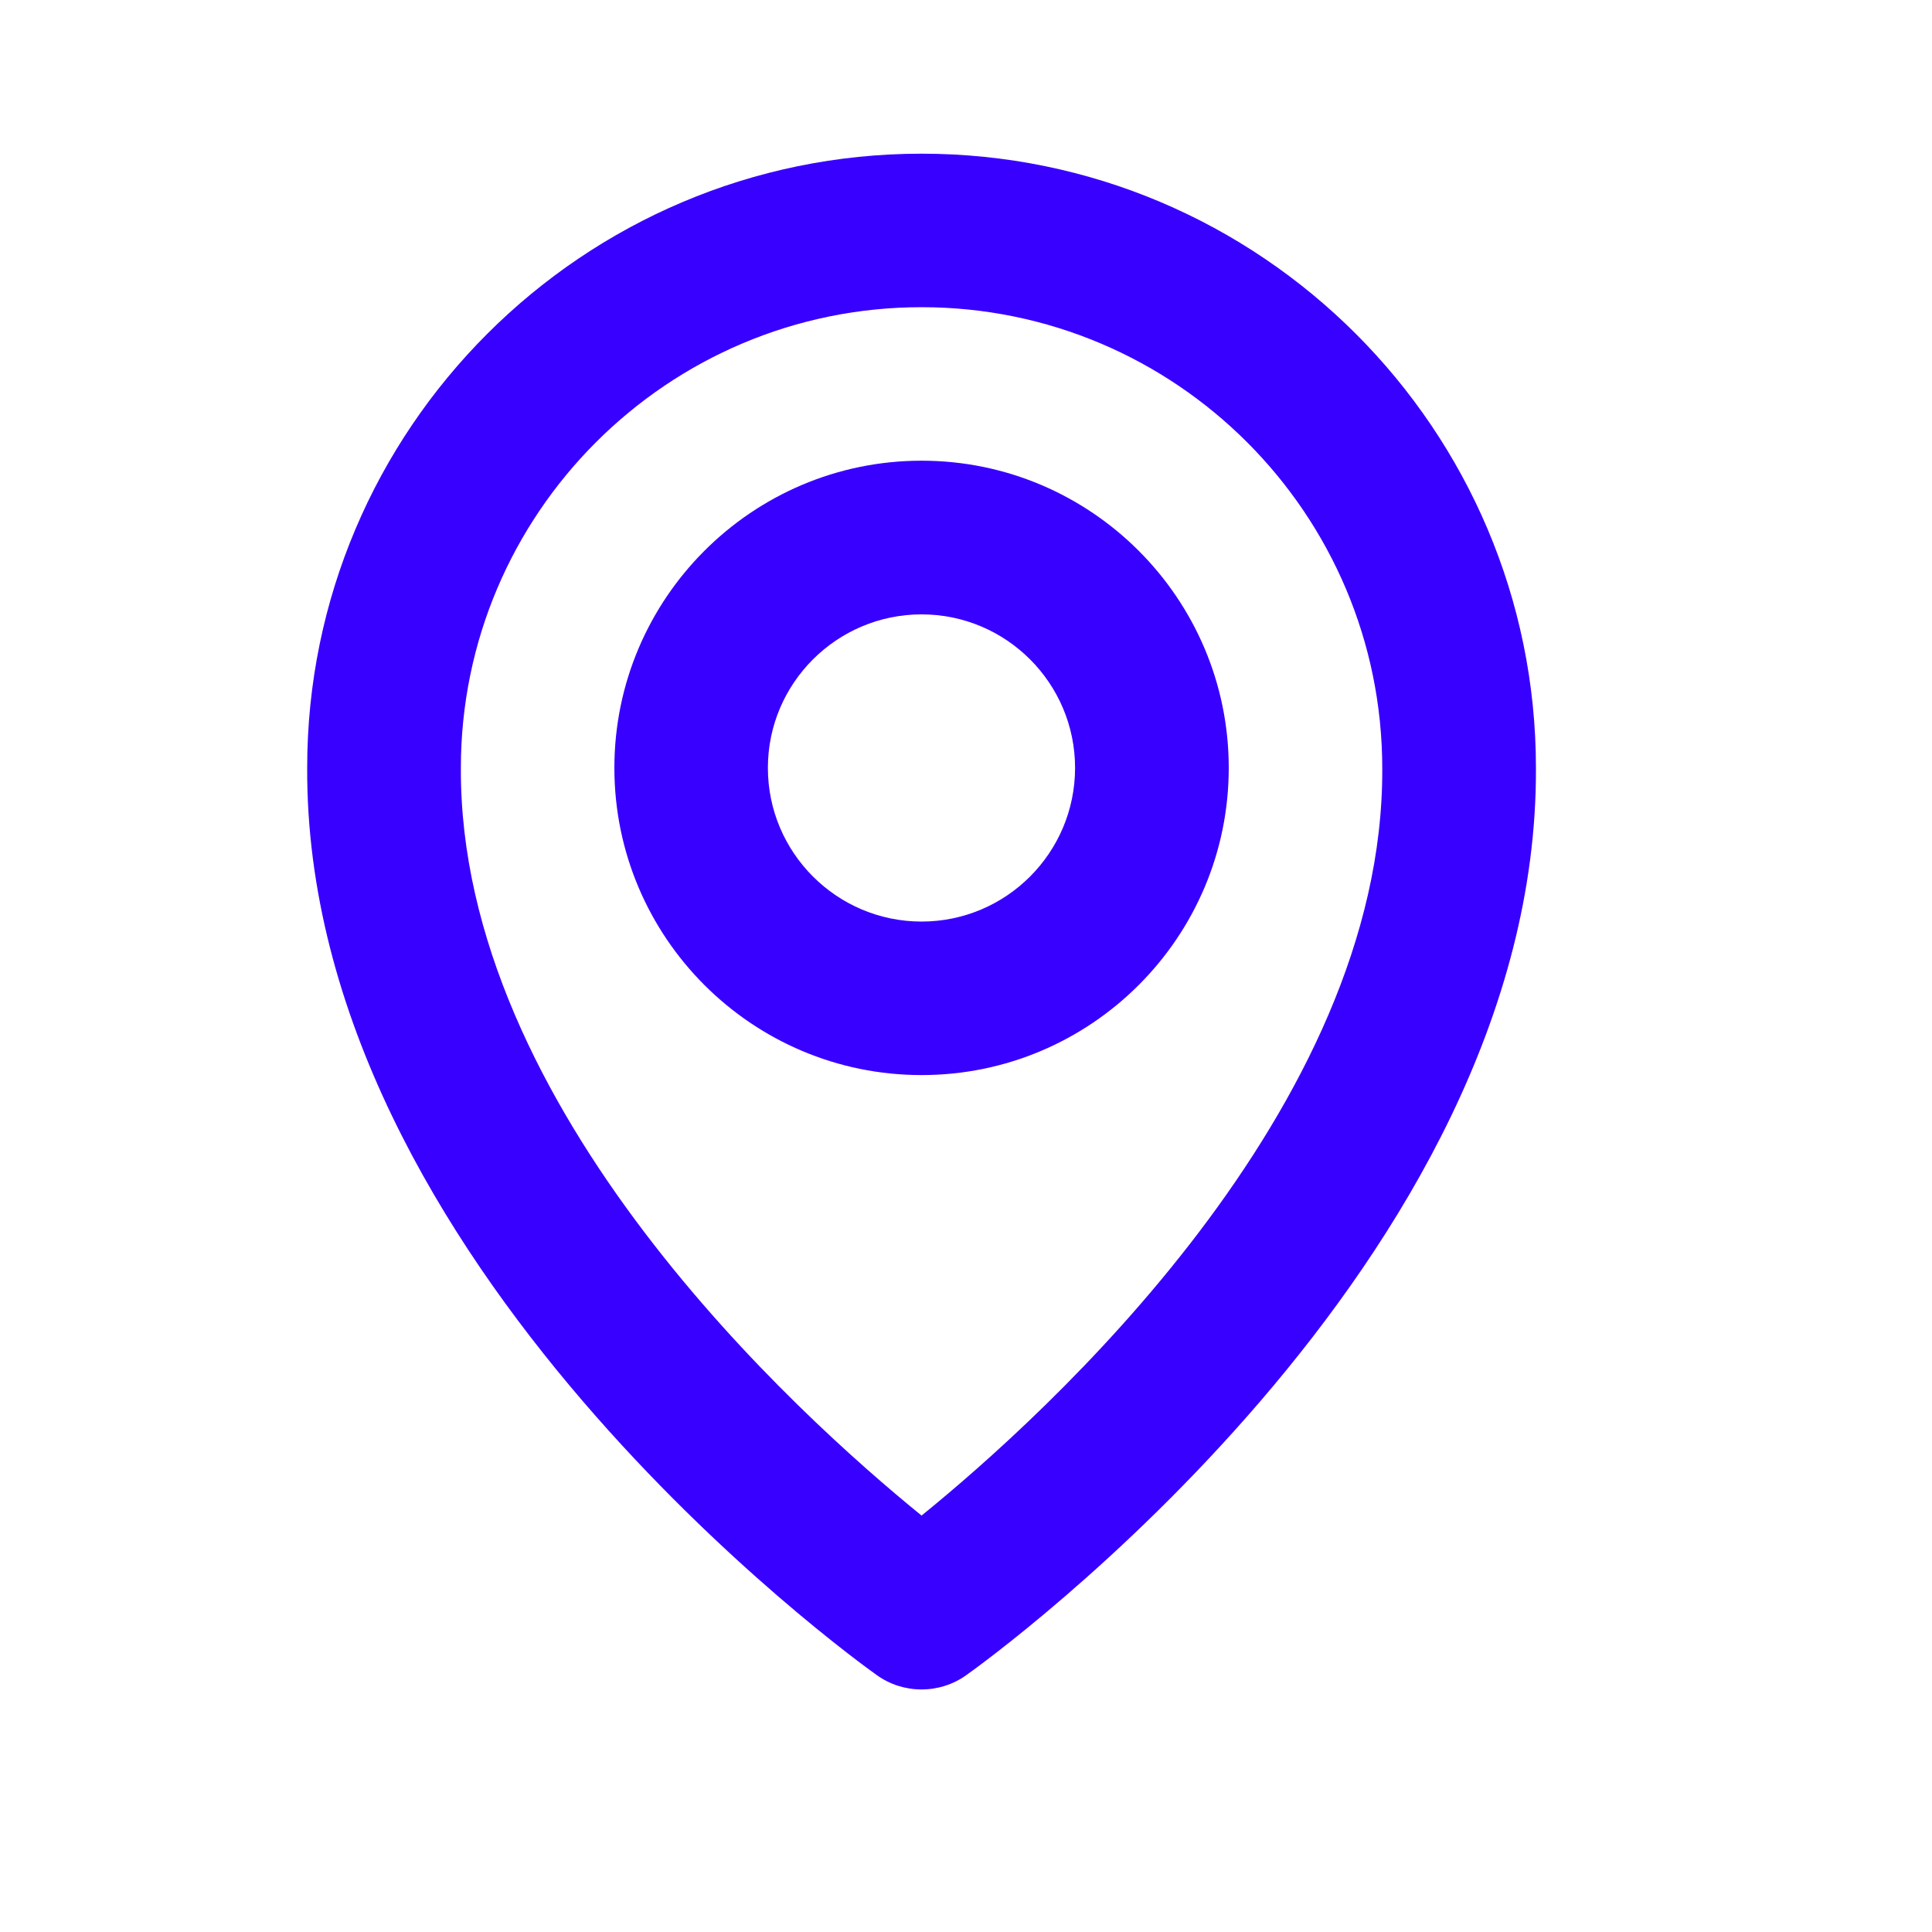 <?xml version="1.0" encoding="UTF-8"?> <svg xmlns="http://www.w3.org/2000/svg" width="11" height="11" viewBox="0 0 11 11" fill="none"><path d="M5.247 6.121C6.212 6.121 6.996 5.337 6.996 4.372C6.996 3.408 6.212 2.623 5.247 2.623C4.282 2.623 3.498 3.408 3.498 4.372C3.498 5.337 4.282 6.121 5.247 6.121ZM5.247 3.498C5.729 3.498 6.121 3.89 6.121 4.372C6.121 4.855 5.729 5.247 5.247 5.247C4.765 5.247 4.372 4.855 4.372 4.372C4.372 3.89 4.765 3.498 5.247 3.498Z" fill="#3800FF"></path><path d="M4.993 9.538C5.067 9.591 5.156 9.619 5.247 9.619C5.338 9.619 5.427 9.591 5.501 9.538C5.634 9.444 8.758 7.188 8.745 4.372C8.745 2.444 7.176 0.875 5.247 0.875C3.318 0.875 1.749 2.444 1.749 4.37C1.736 7.188 4.86 9.444 4.993 9.538ZM5.247 1.749C6.694 1.749 7.87 2.926 7.87 4.375C7.88 6.315 5.952 8.057 5.247 8.629C4.543 8.057 2.614 6.314 2.624 4.372C2.624 2.926 3.8 1.749 5.247 1.749Z" fill="#3800FF"></path></svg> 